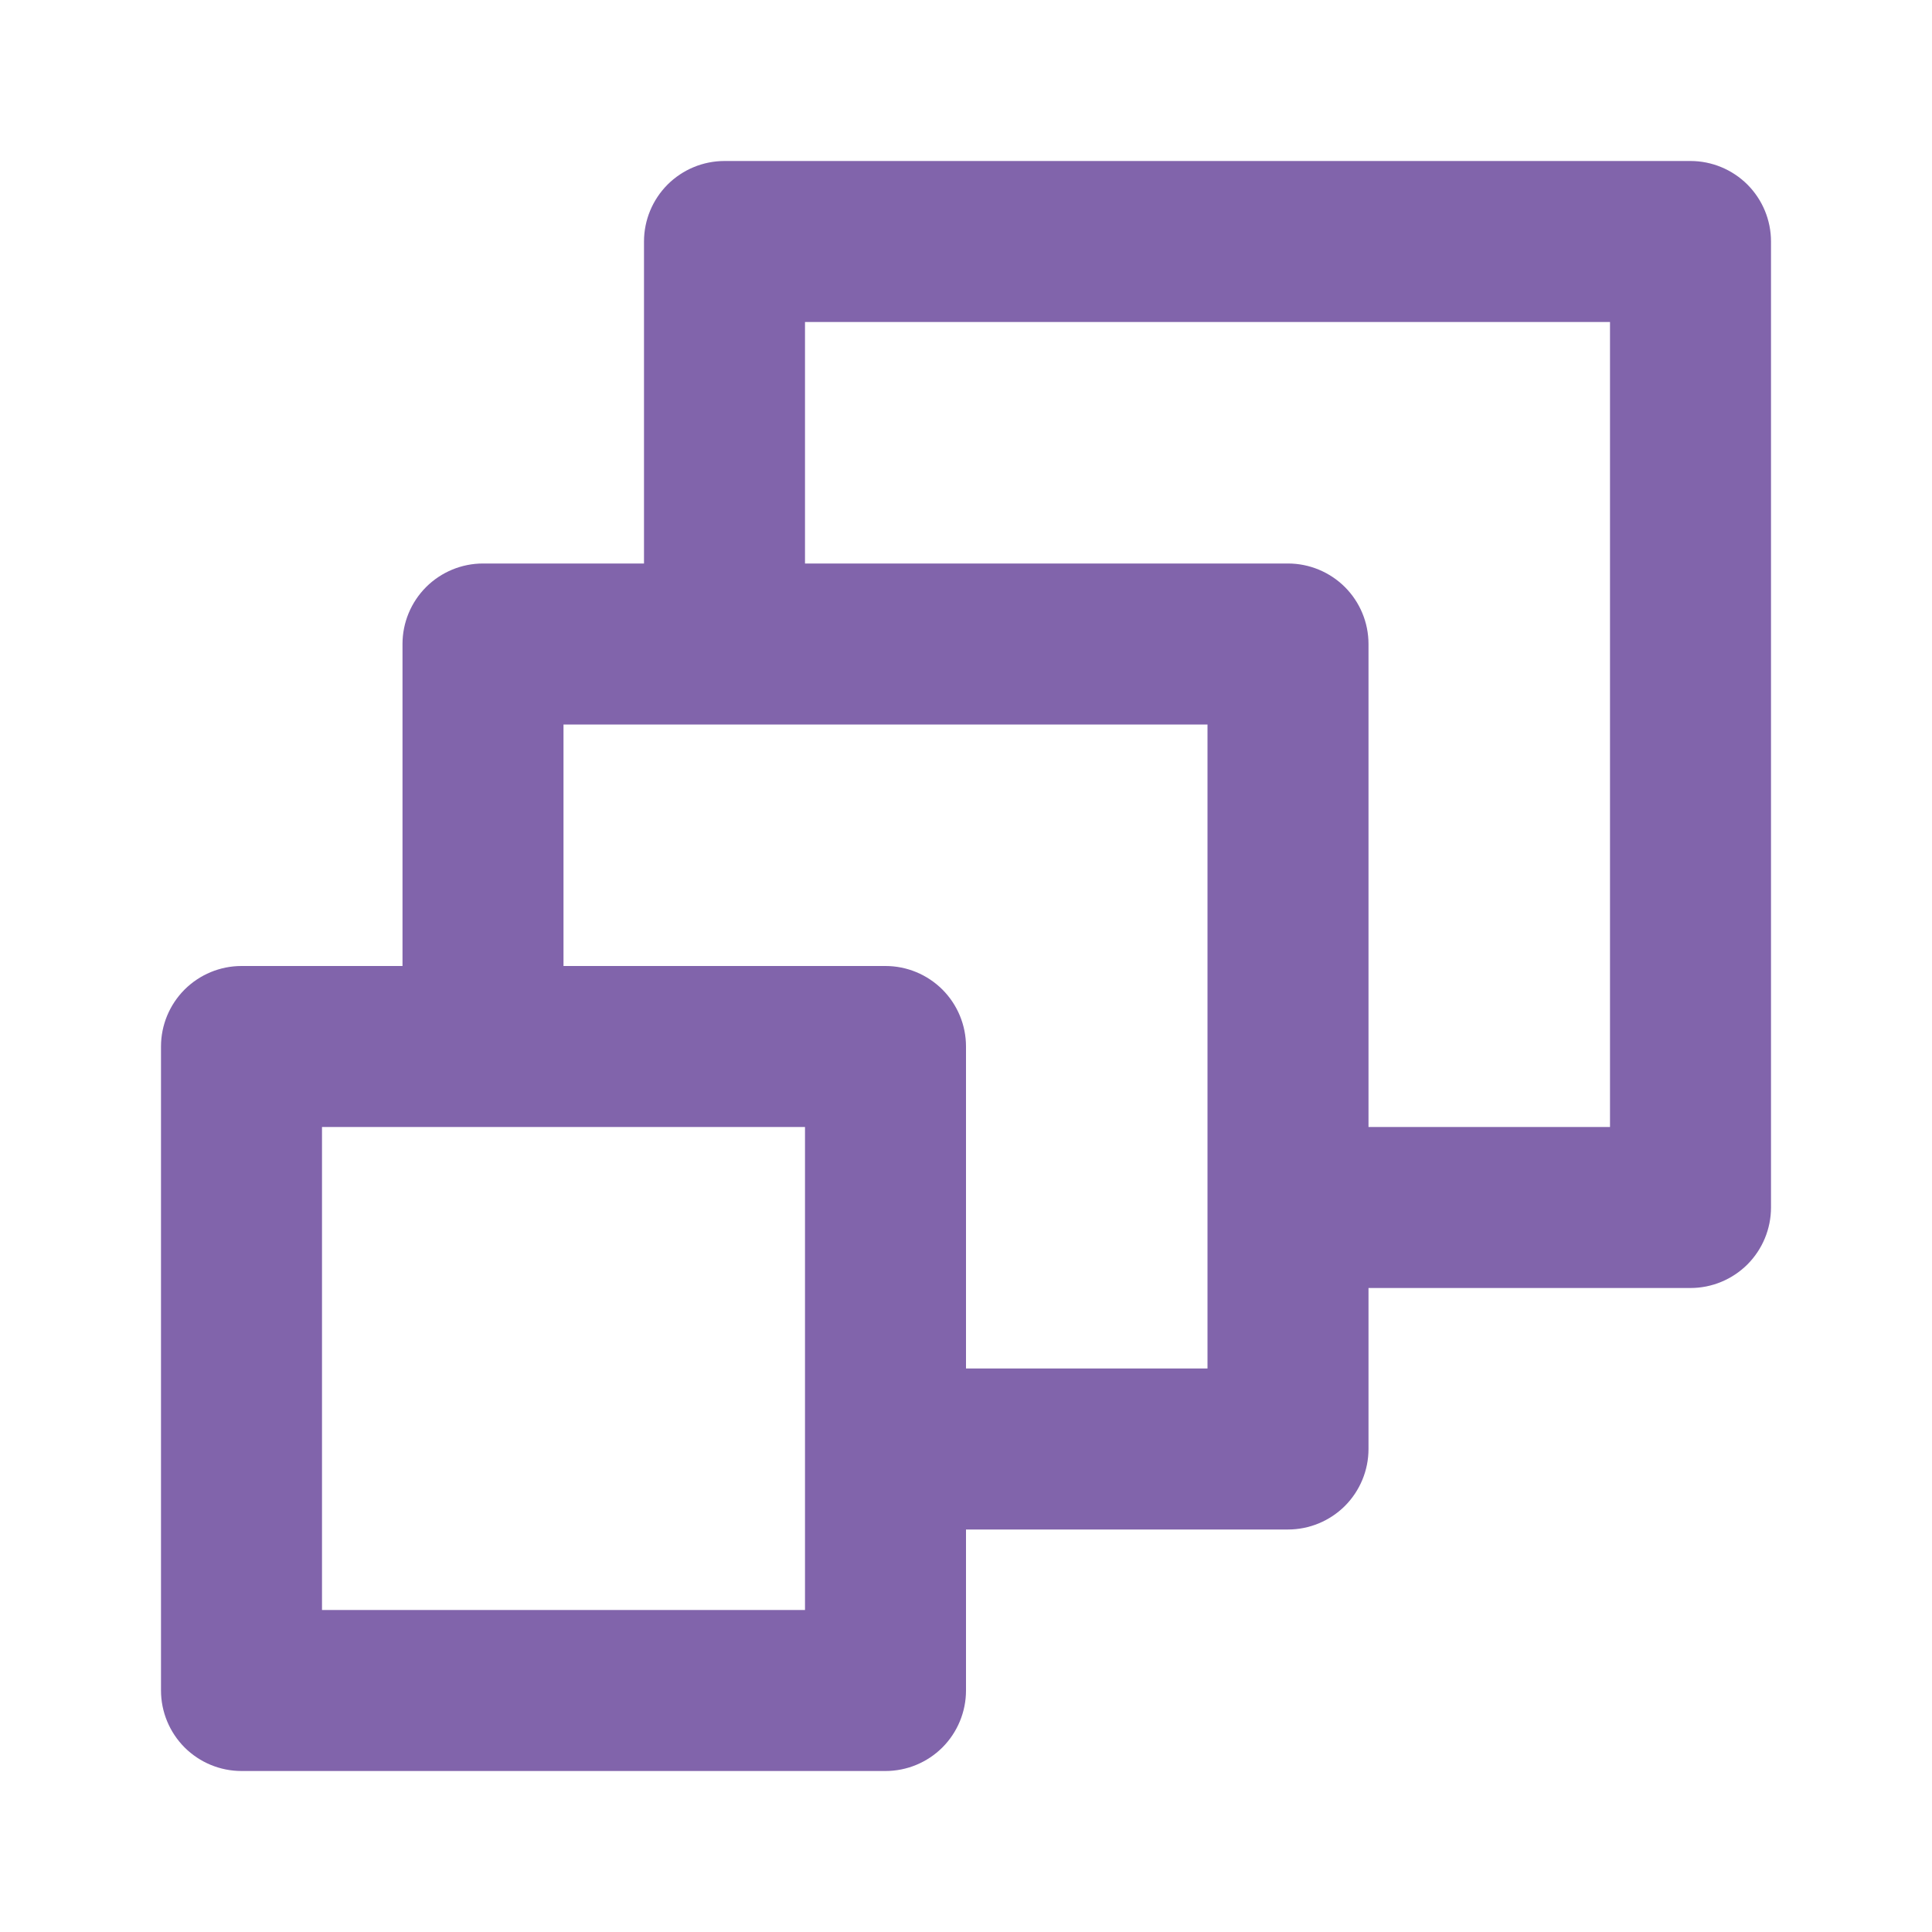 <svg width="30" height="30" viewBox="0 0 30 30" fill="none" xmlns="http://www.w3.org/2000/svg">
<path d="M26.25 2.5H11.25C10.918 2.5 10.601 2.632 10.366 2.866C10.132 3.101 10 3.418 10 3.75V8.75H7.5C7.168 8.75 6.851 8.882 6.616 9.116C6.382 9.351 6.25 9.668 6.25 10V15H3.75C3.418 15 3.101 15.132 2.866 15.366C2.632 15.601 2.5 15.918 2.5 16.25V26.25C2.5 26.581 2.632 26.899 2.866 27.134C3.101 27.368 3.418 27.5 3.75 27.5H13.75C14.082 27.5 14.399 27.368 14.634 27.134C14.868 26.899 15 26.581 15 26.25V23.75H20C20.331 23.75 20.649 23.618 20.884 23.384C21.118 23.149 21.25 22.831 21.25 22.5V20H26.25C26.581 20 26.899 19.868 27.134 19.634C27.368 19.399 27.5 19.081 27.5 18.75V3.75C27.5 3.418 27.368 3.101 27.134 2.866C26.899 2.632 26.581 2.5 26.25 2.5V2.5ZM12.5 25H5V17.5H12.5V25ZM18.75 21.25H15V16.25C15 15.918 14.868 15.601 14.634 15.366C14.399 15.132 14.082 15 13.75 15H8.75V11.25H18.75V21.25ZM25 17.5H21.25V10C21.25 9.668 21.118 9.351 20.884 9.116C20.649 8.882 20.331 8.75 20 8.75H12.5V5H25V17.5Z" fill="#8164AB"/>
</svg>
